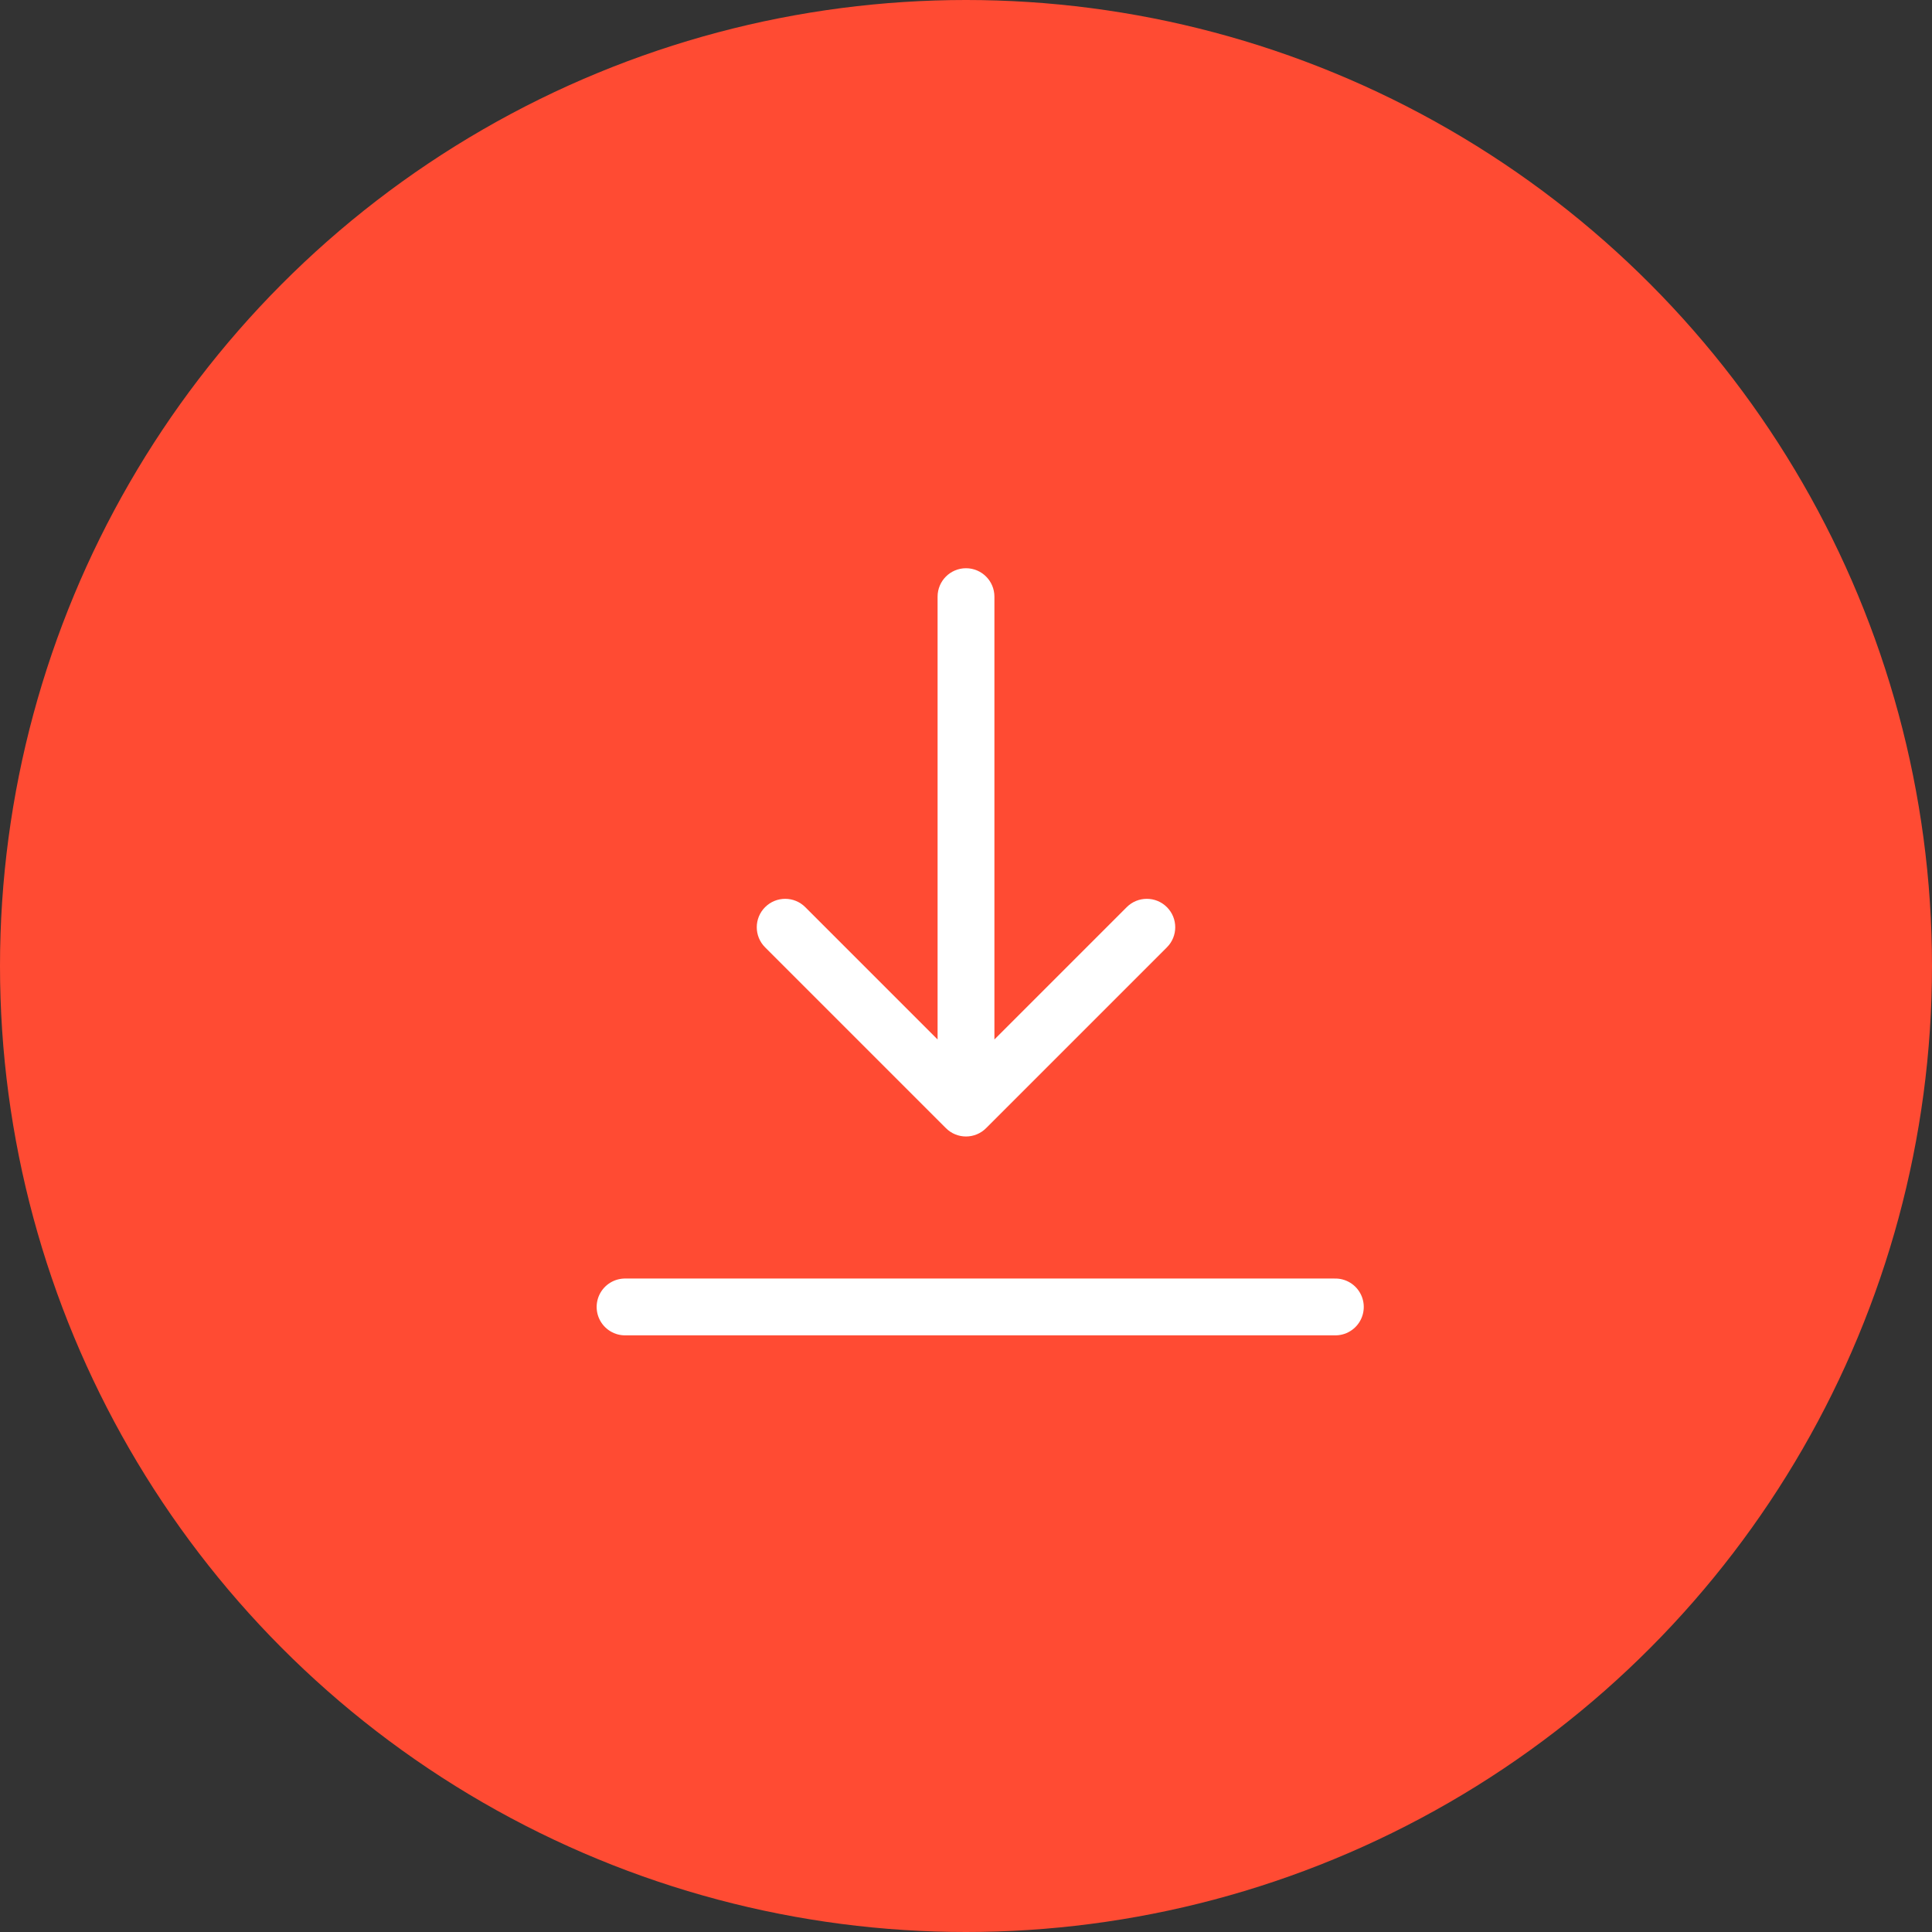 <svg width="68" height="68" viewBox="0 0 68 68" fill="none" xmlns="http://www.w3.org/2000/svg">
<rect x="0" y="0" width="68" height="68" fill="#333333" stroke="none"/>
<circle cx="34" cy="34" r="34" fill="#FF4B33"/>
<path d="M35 21C35 20.448 34.552 20 34 20C33.448 20 33 20.448 33 21L35 21ZM33.293 39.707C33.683 40.098 34.317 40.098 34.707 39.707L41.071 33.343C41.462 32.953 41.462 32.319 41.071 31.929C40.681 31.538 40.047 31.538 39.657 31.929L34 37.586L28.343 31.929C27.953 31.538 27.32 31.538 26.929 31.929C26.538 32.319 26.538 32.953 26.929 33.343L33.293 39.707ZM33 21L33 39L35 39L35 21L33 21Z" fill="white"/>
<line x1="22" y1="46" x2="47" y2="46" stroke="white" stroke-width="2" stroke-linecap="round"/>
</svg>
